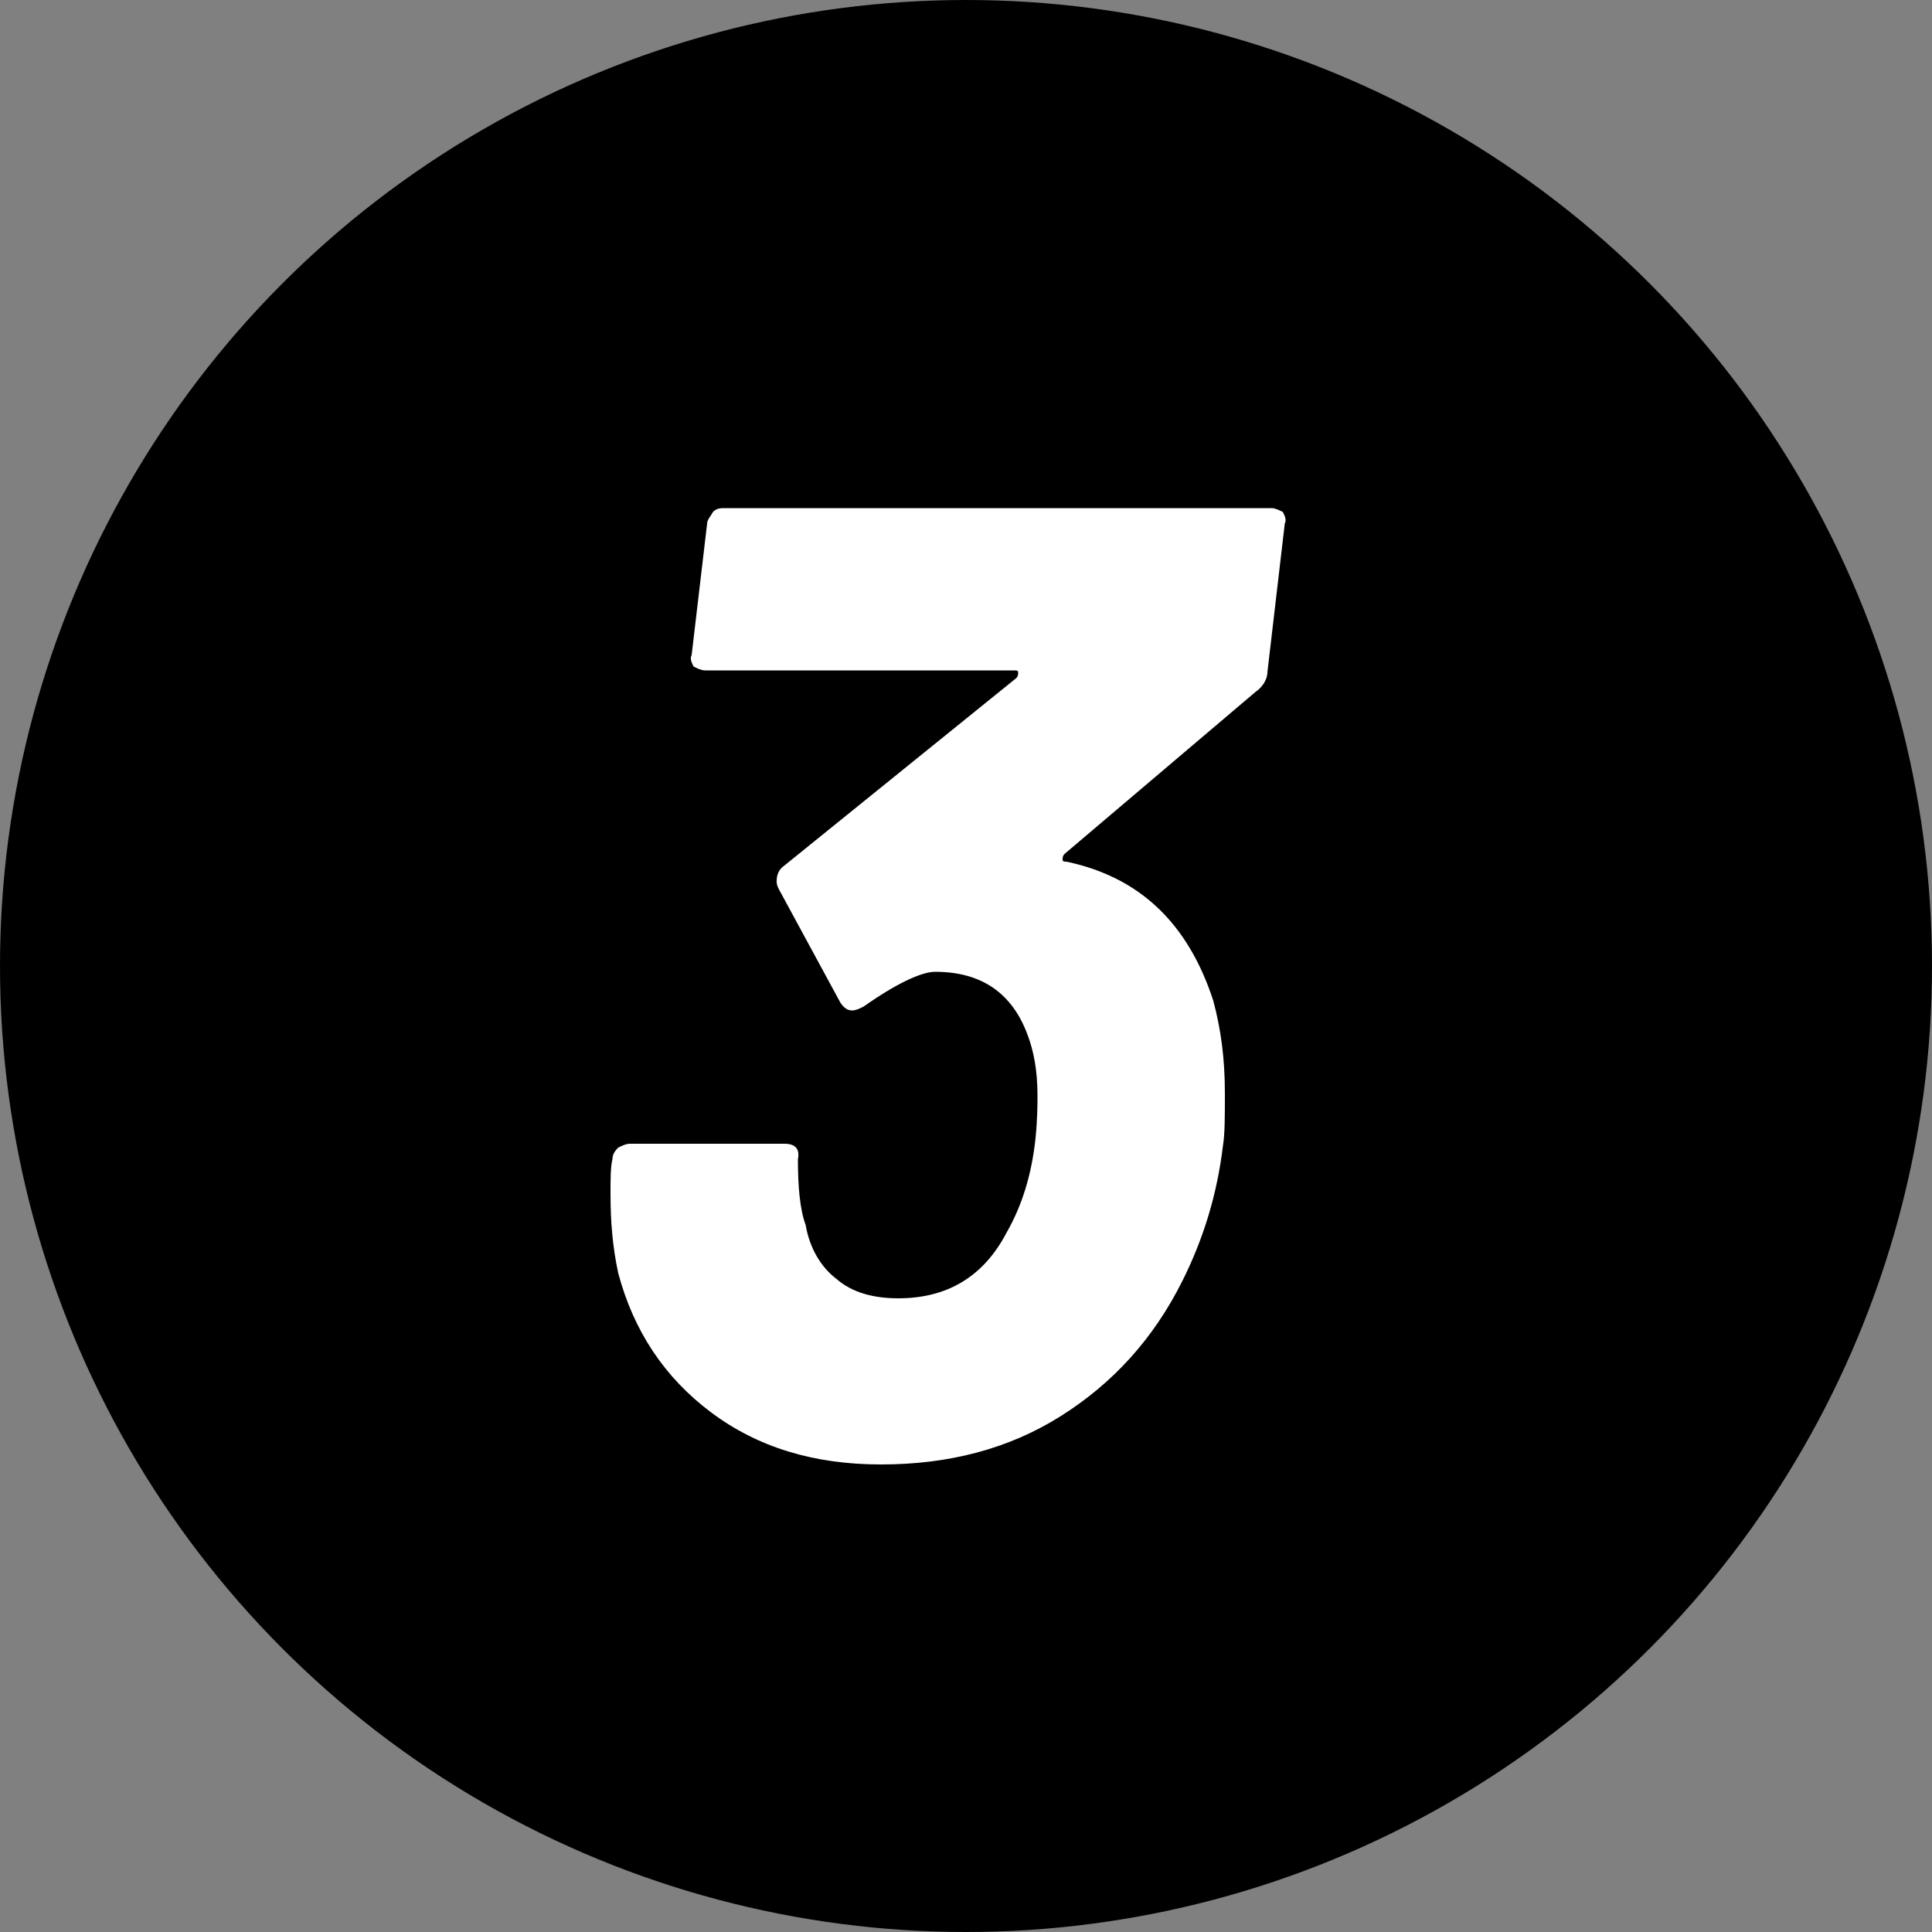 <?xml version="1.0" encoding="utf-8"?>
<!-- Generator: Adobe Illustrator 27.4.0, SVG Export Plug-In . SVG Version: 6.00 Build 0)  -->
<svg version="1.1" id="レイヤー_1" xmlns="http://www.w3.org/2000/svg" xmlns:xlink="http://www.w3.org/1999/xlink" x="0px"
	 y="0px" viewBox="0 0 100 100" style="enable-background:new 0 0 100 100;" xml:space="preserve">
<rect x="0" y="0" width="100" height="100" fill="#808080" stroke="none"/>
<style type="text/css">
	.st0{fill:#FFFFFF;}
</style>
<g>
	<circle cx="50" cy="50" r="50"/>
</g>
<g>
	<path class="st0" d="M63.4,56.6c0,1.2,0,2.1-0.1,2.7c-0.3,2.5-1,4.8-2.1,7c-1.5,3-3.6,5.3-6.3,7c-2.7,1.7-5.8,2.5-9.3,2.5
		c-3.5,0-6.4-0.9-8.8-2.7c-2.4-1.8-4-4.2-4.8-7.2c-0.3-1.4-0.4-2.7-0.4-4.1c0-0.8,0-1.4,0.1-1.8c0-0.3,0.2-0.5,0.3-0.6
		c0.2-0.1,0.4-0.2,0.6-0.2h8c0.6,0,0.8,0.3,0.7,0.8c0,1.4,0.1,2.6,0.4,3.4c0.2,1.2,0.8,2.2,1.6,2.8c0.8,0.7,1.9,1,3.2,1
		c2.5,0,4.4-1.1,5.6-3.4c0.8-1.4,1.3-3,1.5-4.9c0.1-1,0.1-1.8,0.1-2.2c0-1.3-0.2-2.3-0.5-3.1c-0.8-2.2-2.4-3.3-4.8-3.3
		c-0.7,0-2,0.6-3.7,1.8c-0.2,0.1-0.4,0.2-0.6,0.2c-0.2,0-0.4-0.1-0.6-0.4L40.3,46c-0.1-0.2-0.1-0.3-0.1-0.4c0-0.3,0.1-0.6,0.4-0.8
		l12-9.7c0.1-0.1,0.1-0.2,0.1-0.3c0-0.1-0.1-0.1-0.2-0.1h-16c-0.2,0-0.4-0.1-0.6-0.2c-0.1-0.2-0.2-0.4-0.1-0.6l0.8-6.8
		c0-0.2,0.2-0.4,0.3-0.6c0.2-0.2,0.4-0.2,0.6-0.2h28.3c0.2,0,0.4,0.1,0.6,0.2c0.1,0.2,0.2,0.4,0.1,0.6l-0.9,7.7c0,0.4-0.3,0.8-0.6,1
		l-9.9,8.4C55,44.3,55,44.4,55,44.5c0,0.1,0.1,0.1,0.2,0.1c3.8,0.8,6.3,3.2,7.6,7.2C63.2,53.3,63.4,54.8,63.4,56.6z"/>
</g>
</svg>
